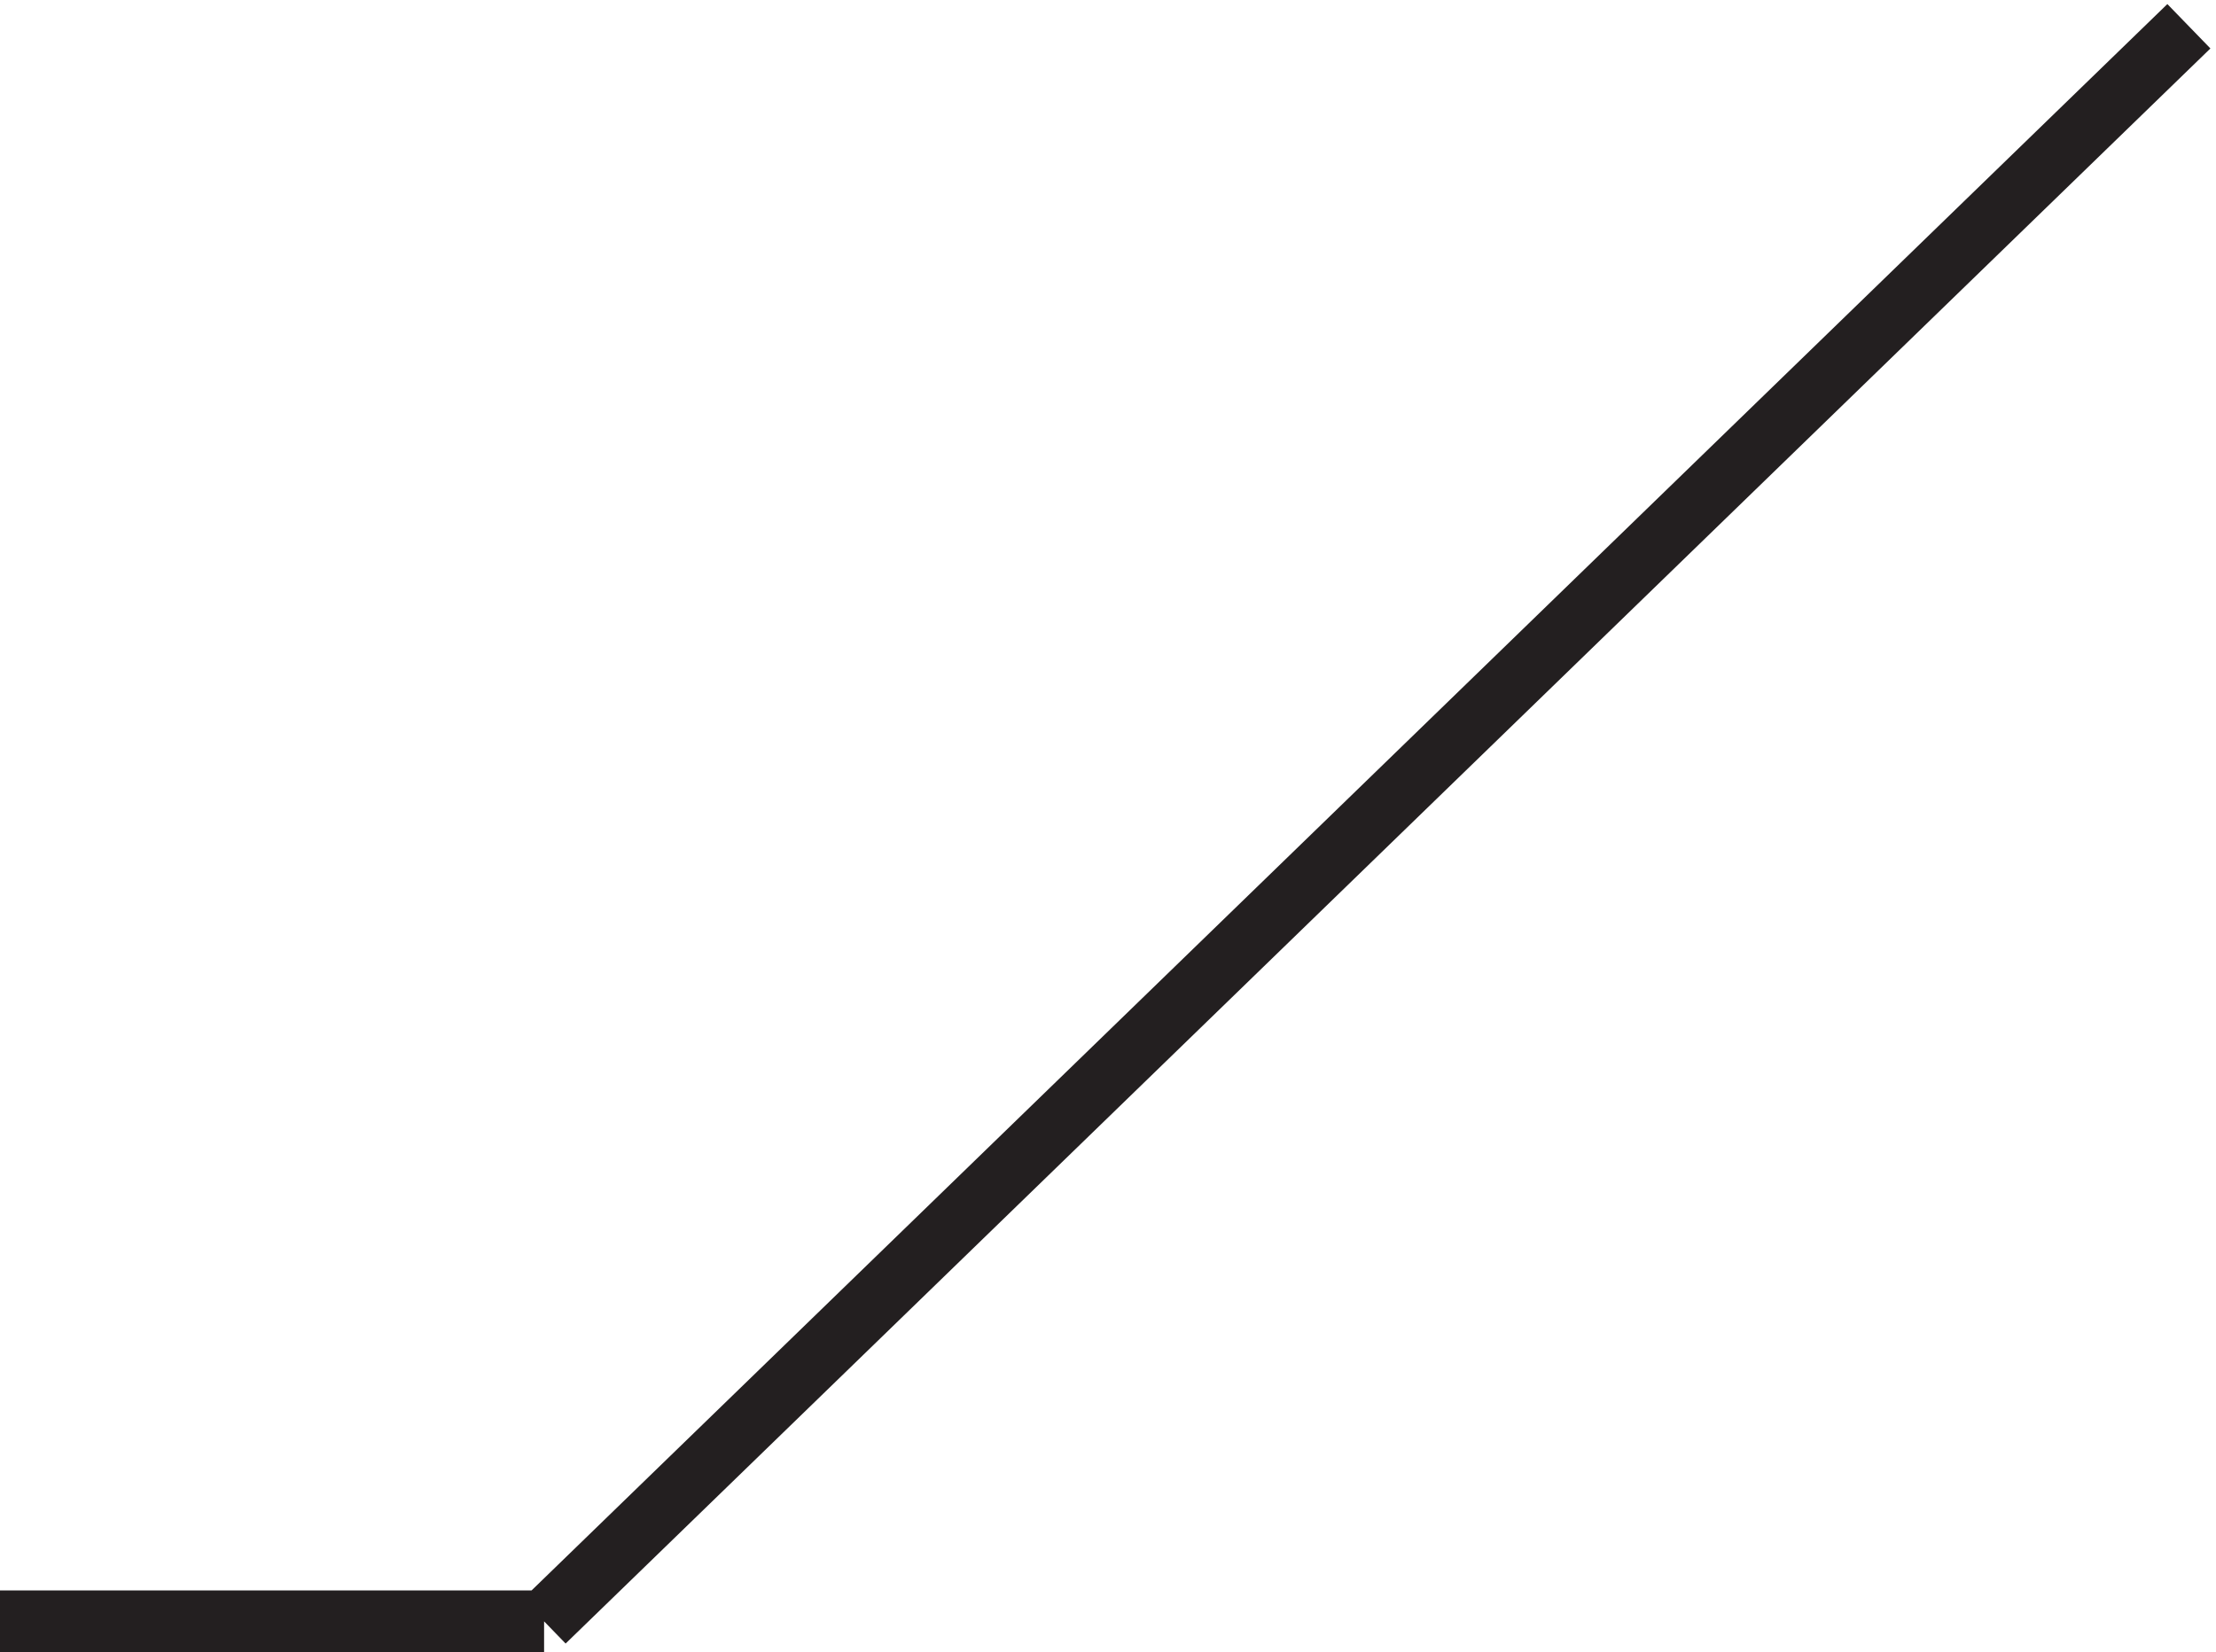 <svg xmlns="http://www.w3.org/2000/svg" xml:space="preserve" width="35.748" height="26.658"><path d="M69.332 3.168h-66m66-.004 199.5 193.5" style="fill:none;stroke:#231f20;stroke-width:7.5;stroke-linecap:butt;stroke-linejoin:miter;stroke-miterlimit:10;stroke-dasharray:none;stroke-opacity:1" transform="matrix(.133 0 0 -.133 -.444 26.58)"/></svg>
